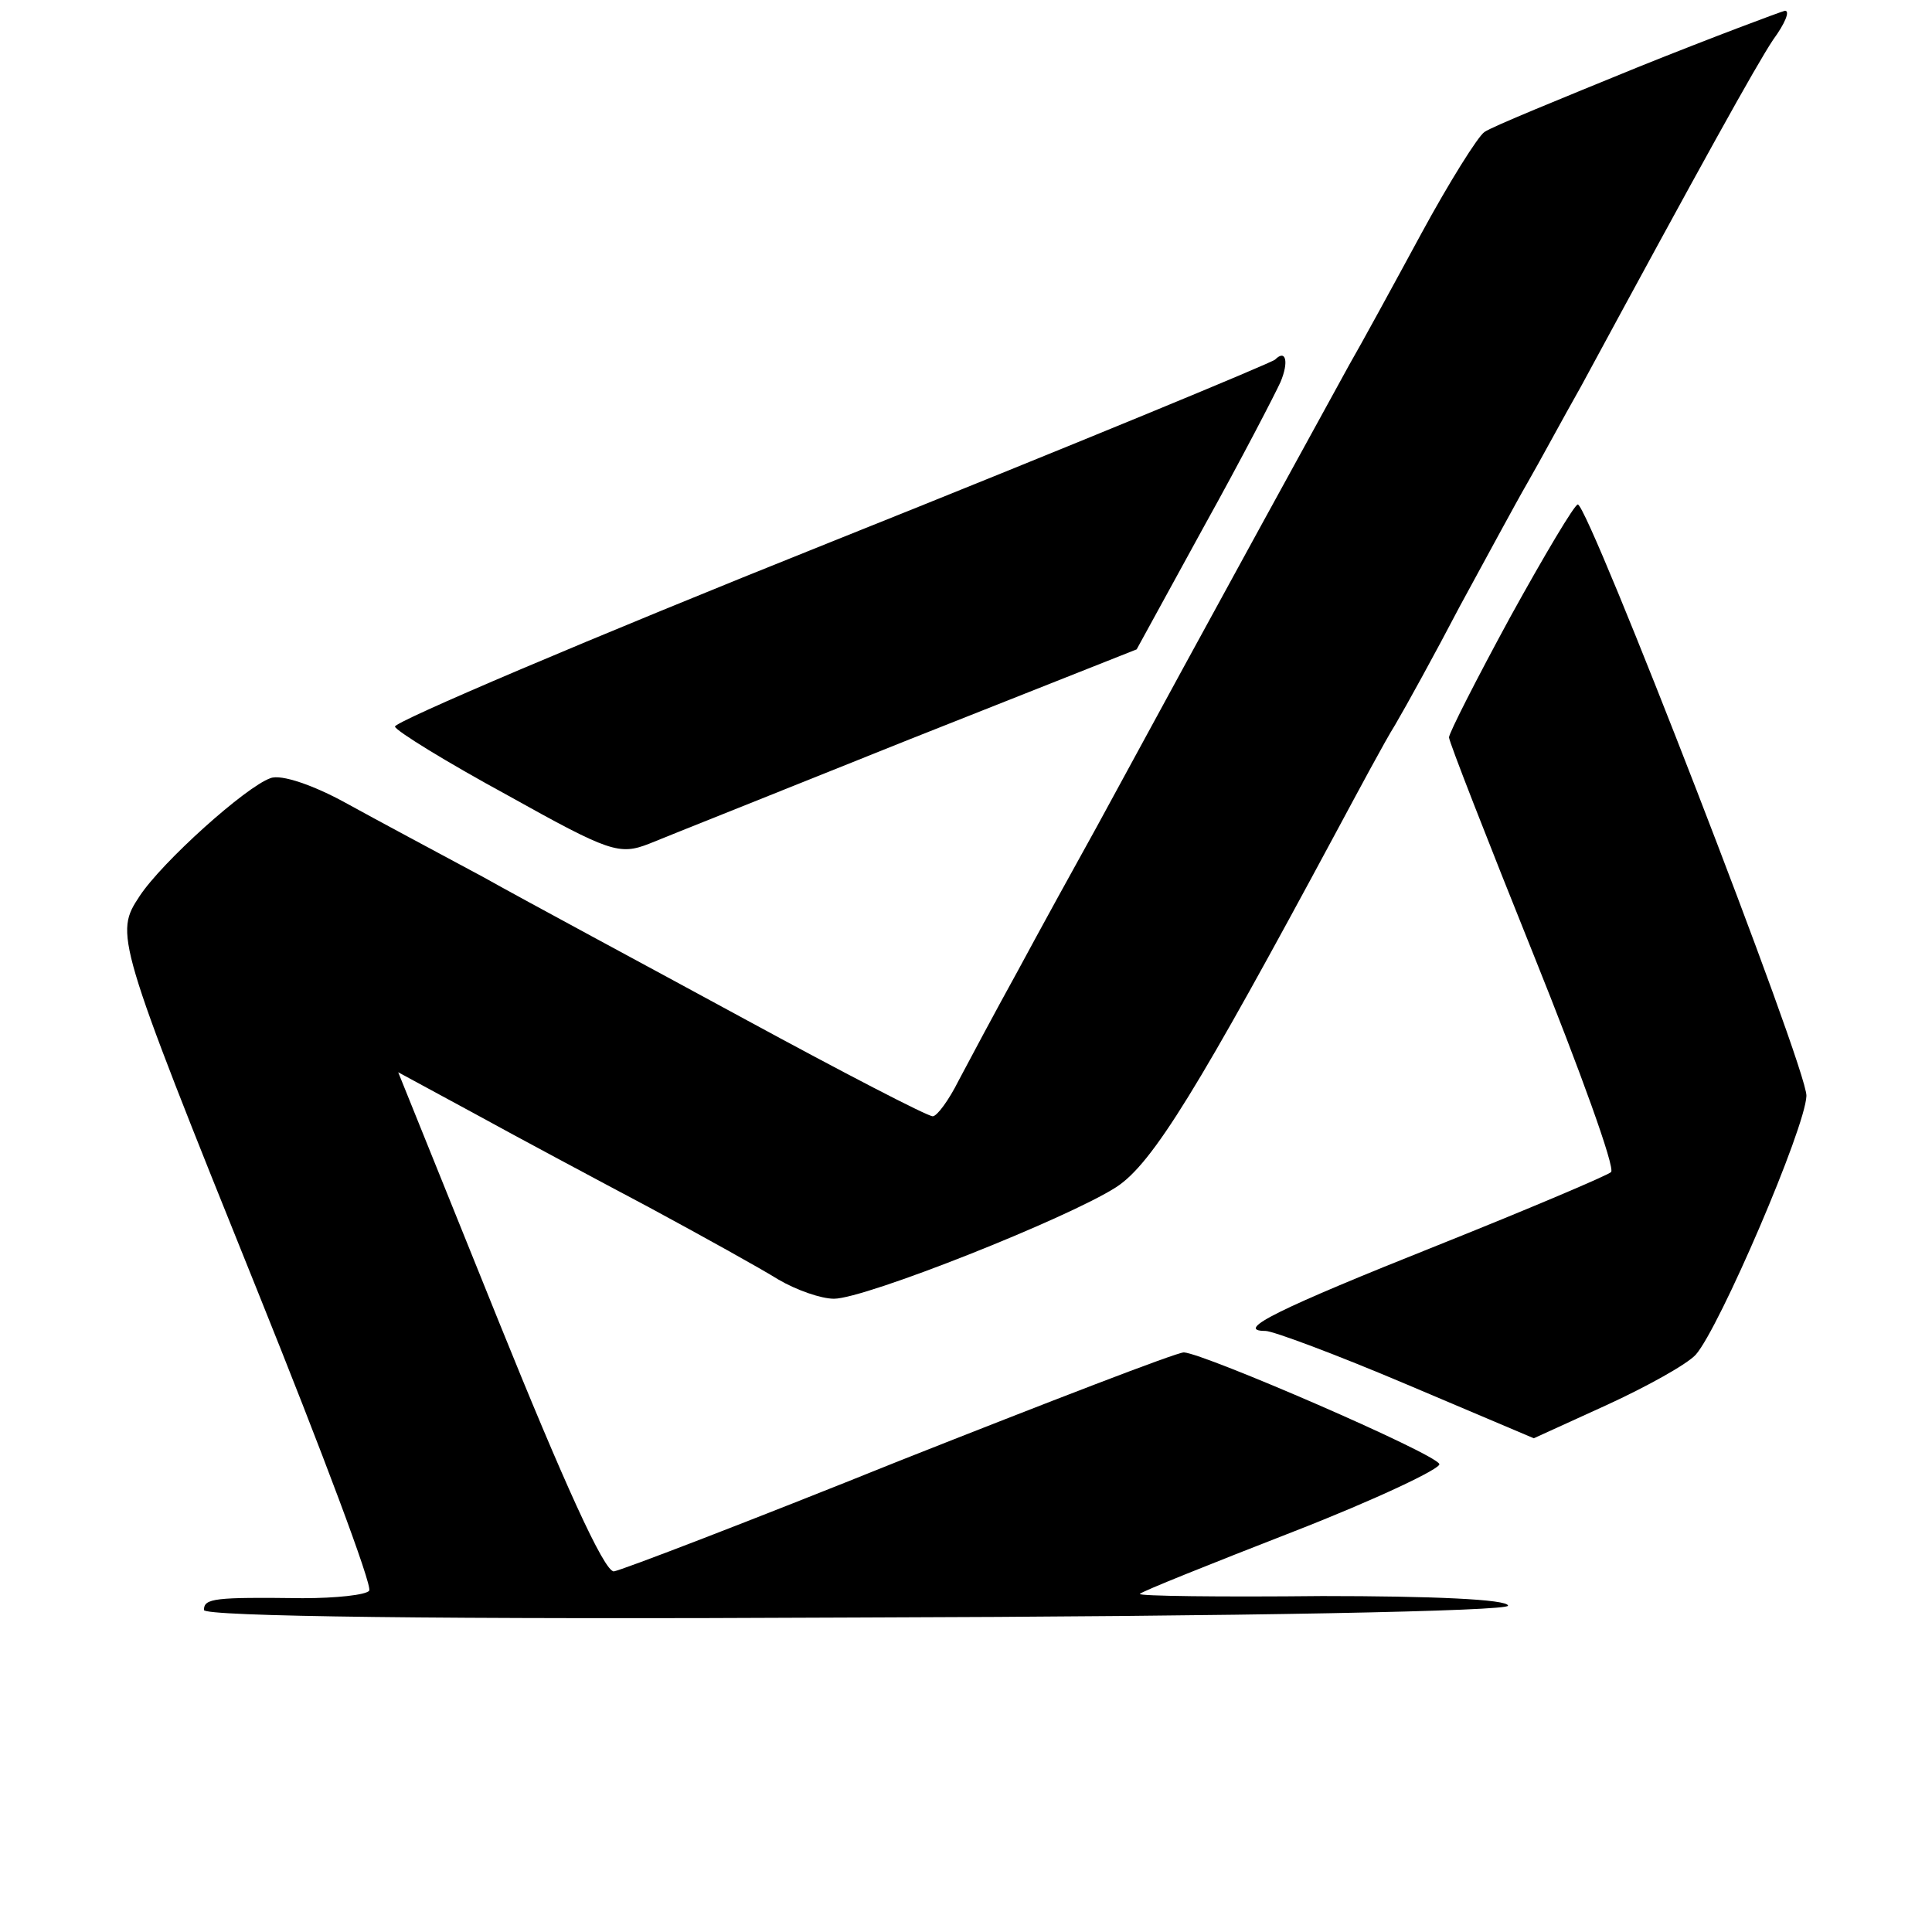 <?xml version="1.0" standalone="no"?>
<!DOCTYPE svg PUBLIC "-//W3C//DTD SVG 20010904//EN"
 "http://www.w3.org/TR/2001/REC-SVG-20010904/DTD/svg10.dtd">
<svg version="1.0" xmlns="http://www.w3.org/2000/svg"
 width="180pt" height="180pt" viewBox="0 0 180 180"
 preserveAspectRatio="xMidYMid meet">
<g transform="translate(0,180) scale(0.1,-0.1)"
fill="#000000" stroke="none">
<path d="M1525 1737 c-71 -29 -135 -55 -142 -60 -6 -4 -33 -47 -59 -95 -26
-48 -56 -103 -67 -122 -17 -31 -127 -231 -235 -430 -20 -36 -53 -96 -74 -135
-21 -38 -46 -85 -55 -102 -9 -18 -20 -33 -24 -33 -5 0 -84 41 -176 91 -92 50
-202 109 -243 132 -41 22 -99 53 -128 69 -29 16 -60 27 -70 23 -23 -8 -101
-78 -122 -110 -23 -35 -23 -38 110 -368 60 -149 107 -274 104 -279 -3 -4 -31
-7 -62 -7 -82 1 -92 0 -92 -11 0 -6 220 -9 608 -7 366 1 607 6 607 11 0 6 -72
9 -173 9 -96 -1 -172 0 -170 2 1 2 66 28 143 58 77 30 138 59 136 63 -4 10
-219 103 -238 104 -7 0 -126 -46 -265 -101 -139 -56 -259 -102 -266 -103 -9
-1 -48 86 -107 232 l-94 233 72 -39 c40 -22 113 -61 162 -87 50 -27 104 -57
120 -67 17 -10 40 -18 52 -18 29 0 218 75 263 104 34 22 77 93 205 331 21 39
45 84 55 100 10 17 37 66 60 110 24 44 52 96 63 115 11 19 33 60 50 90 112
207 163 299 179 323 11 15 16 27 11 27 -4 -1 -66 -24 -138 -53z"/>
<path d="M1188 1465 c-3 -3 -189 -80 -414 -170 -225 -90 -408 -168 -406 -172
1 -4 48 -33 105 -64 95 -53 104 -56 132 -45 17 7 125 50 242 97 l212 84 63
115 c35 63 66 123 71 134 8 19 5 31 -5 21z"/>
<path d="M1407 1225 c-31 -57 -57 -108 -57 -112 0 -4 36 -96 79 -203 43 -107
76 -198 72 -202 -3 -3 -76 -34 -161 -68 -148 -59 -191 -80 -161 -80 7 0 66
-22 132 -50 l118 -50 68 31 c37 17 75 38 83 47 22 25 102 211 103 241 1 25
-203 551 -213 551 -3 0 -31 -47 -63 -105z"/>
</g>
</svg>
